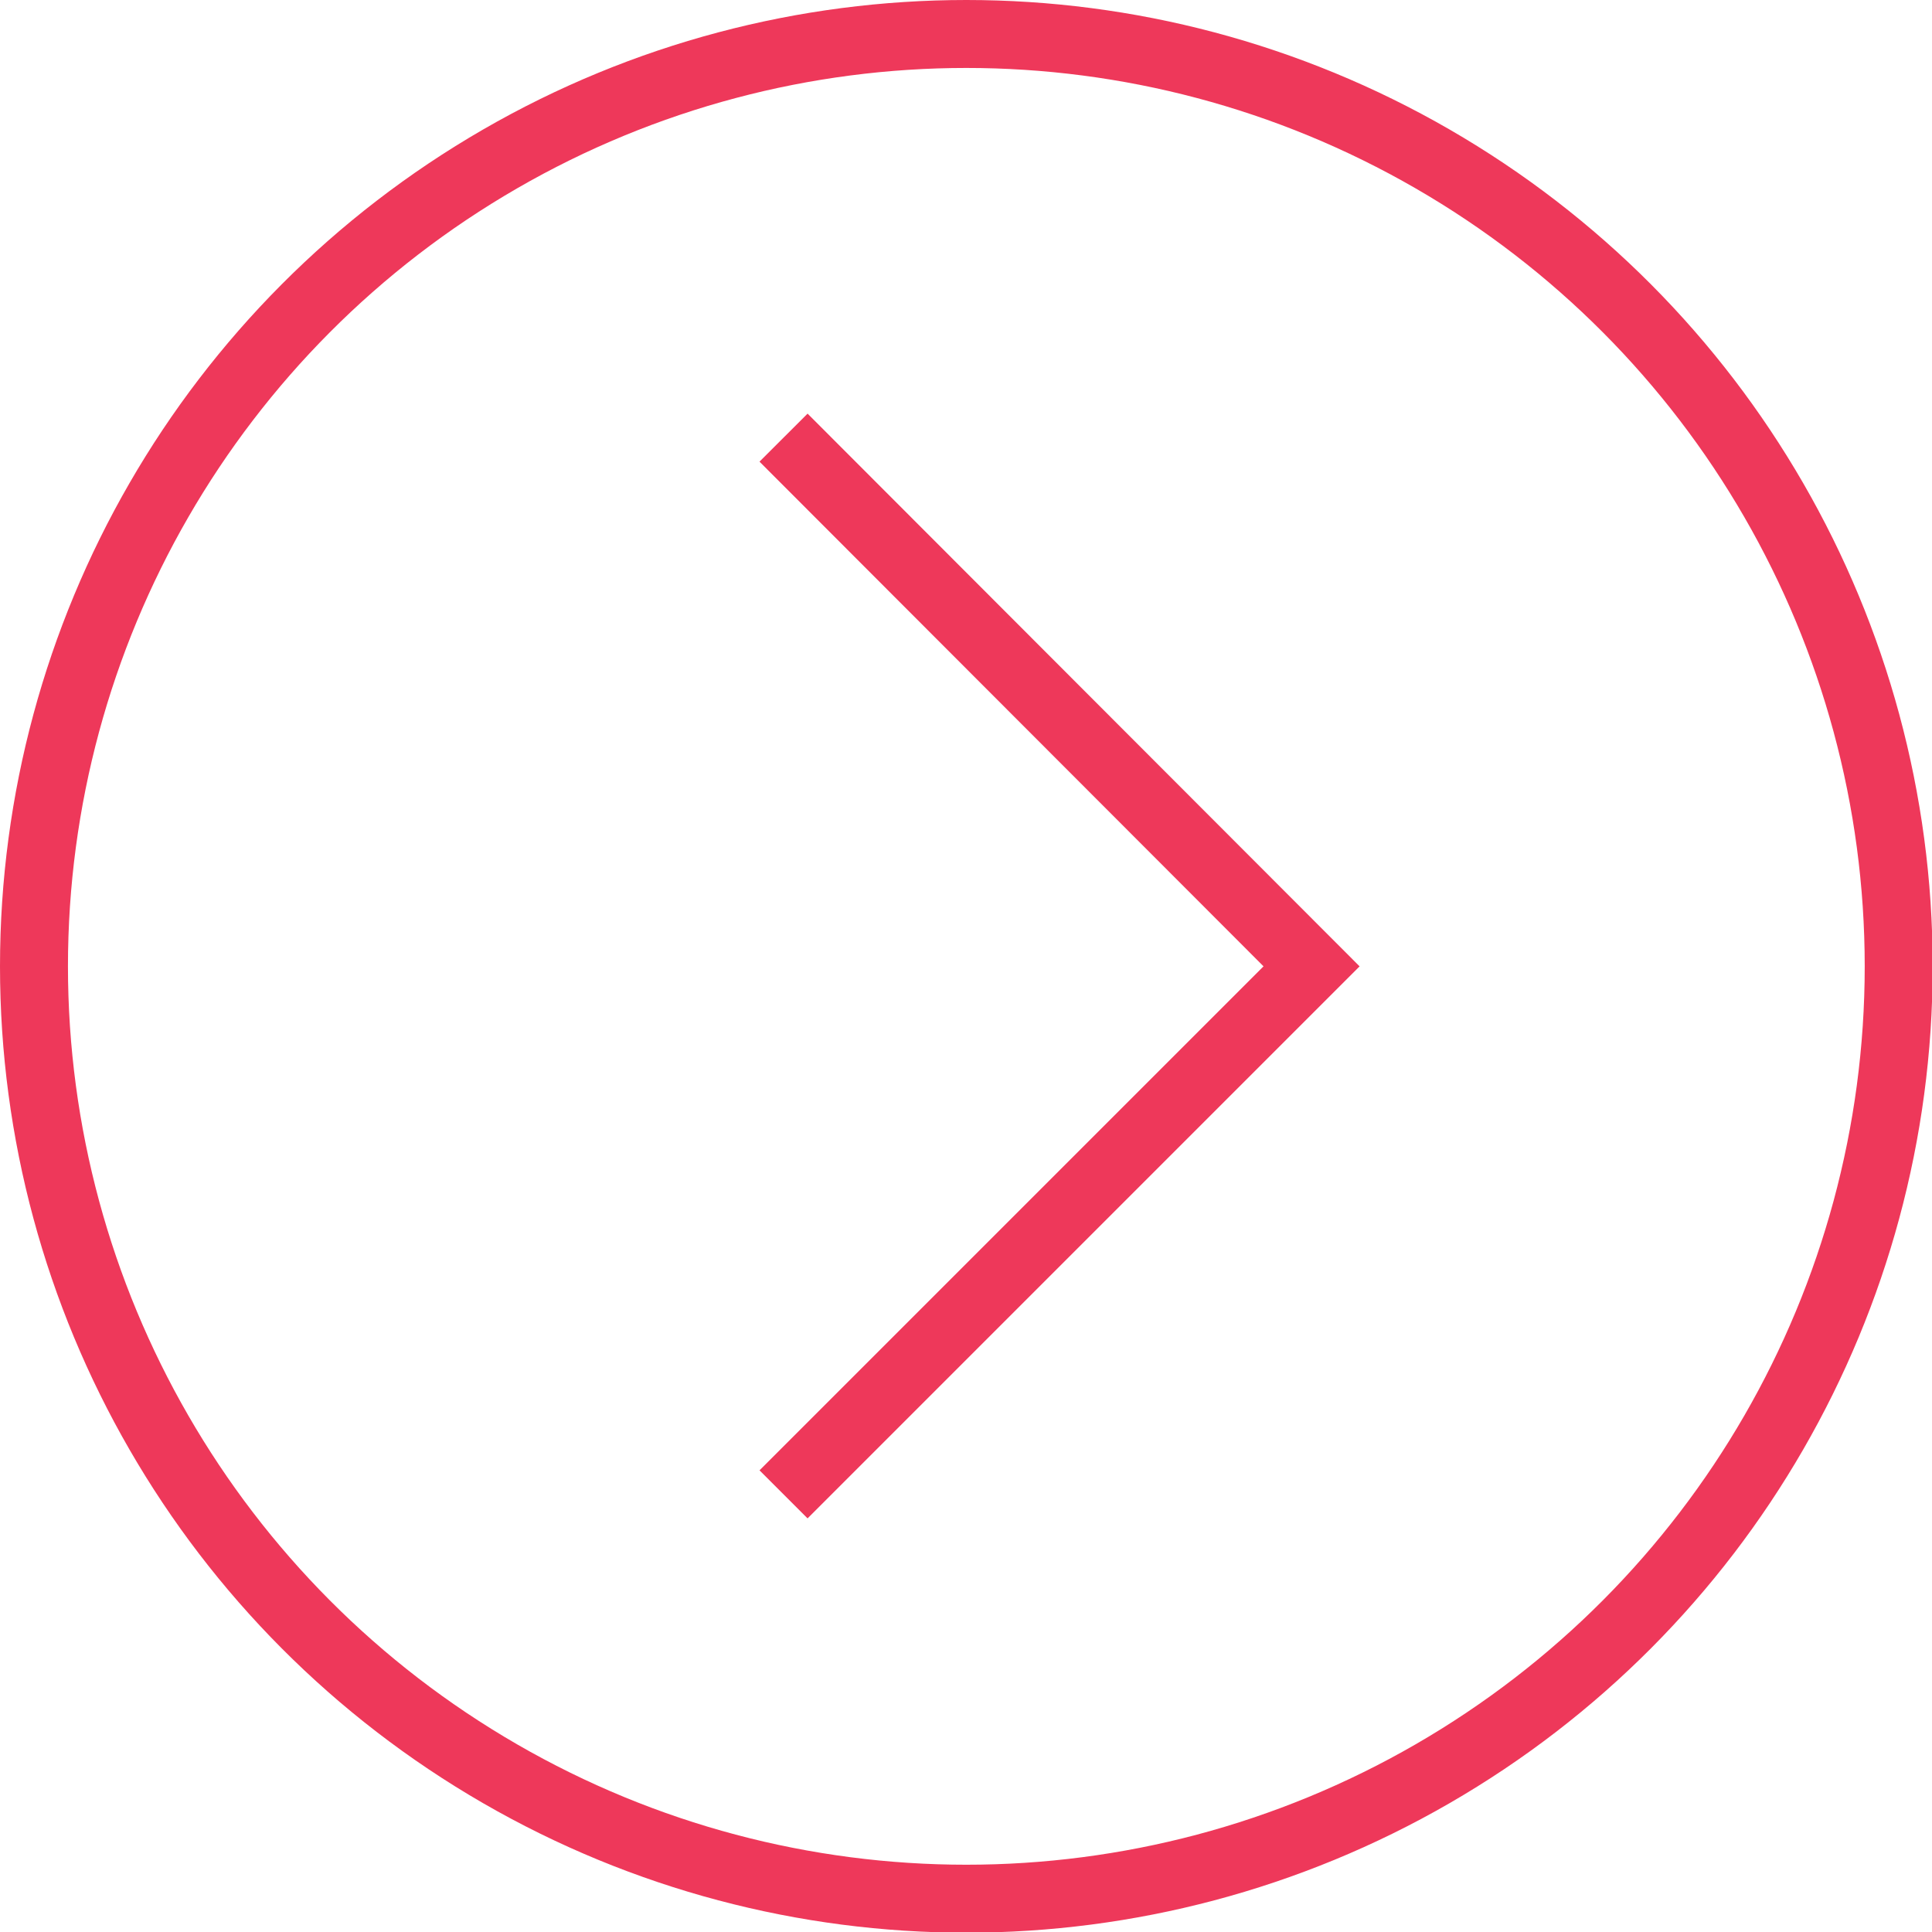 <?xml version="1.0" encoding="UTF-8"?>
<svg id="Layer_2" data-name="Layer 2" xmlns="http://www.w3.org/2000/svg" viewBox="0 0 28.43 28.43">
  <defs>
    <style>
      .cls-1 {
        fill: none;
        stroke: #ee385a;
        stroke-miterlimit: 10;
      }
    </style>
  </defs>
  <g id="Layer_1-2" data-name="Layer 1">
    <g>
      <circle class="cls-1" cx="14.22" cy="14.22" r="13.72"/>
      <polyline class="cls-1" points="11.53 6.44 19.3 14.22 11.53 21.99"/>
    </g>
  </g>
</svg>